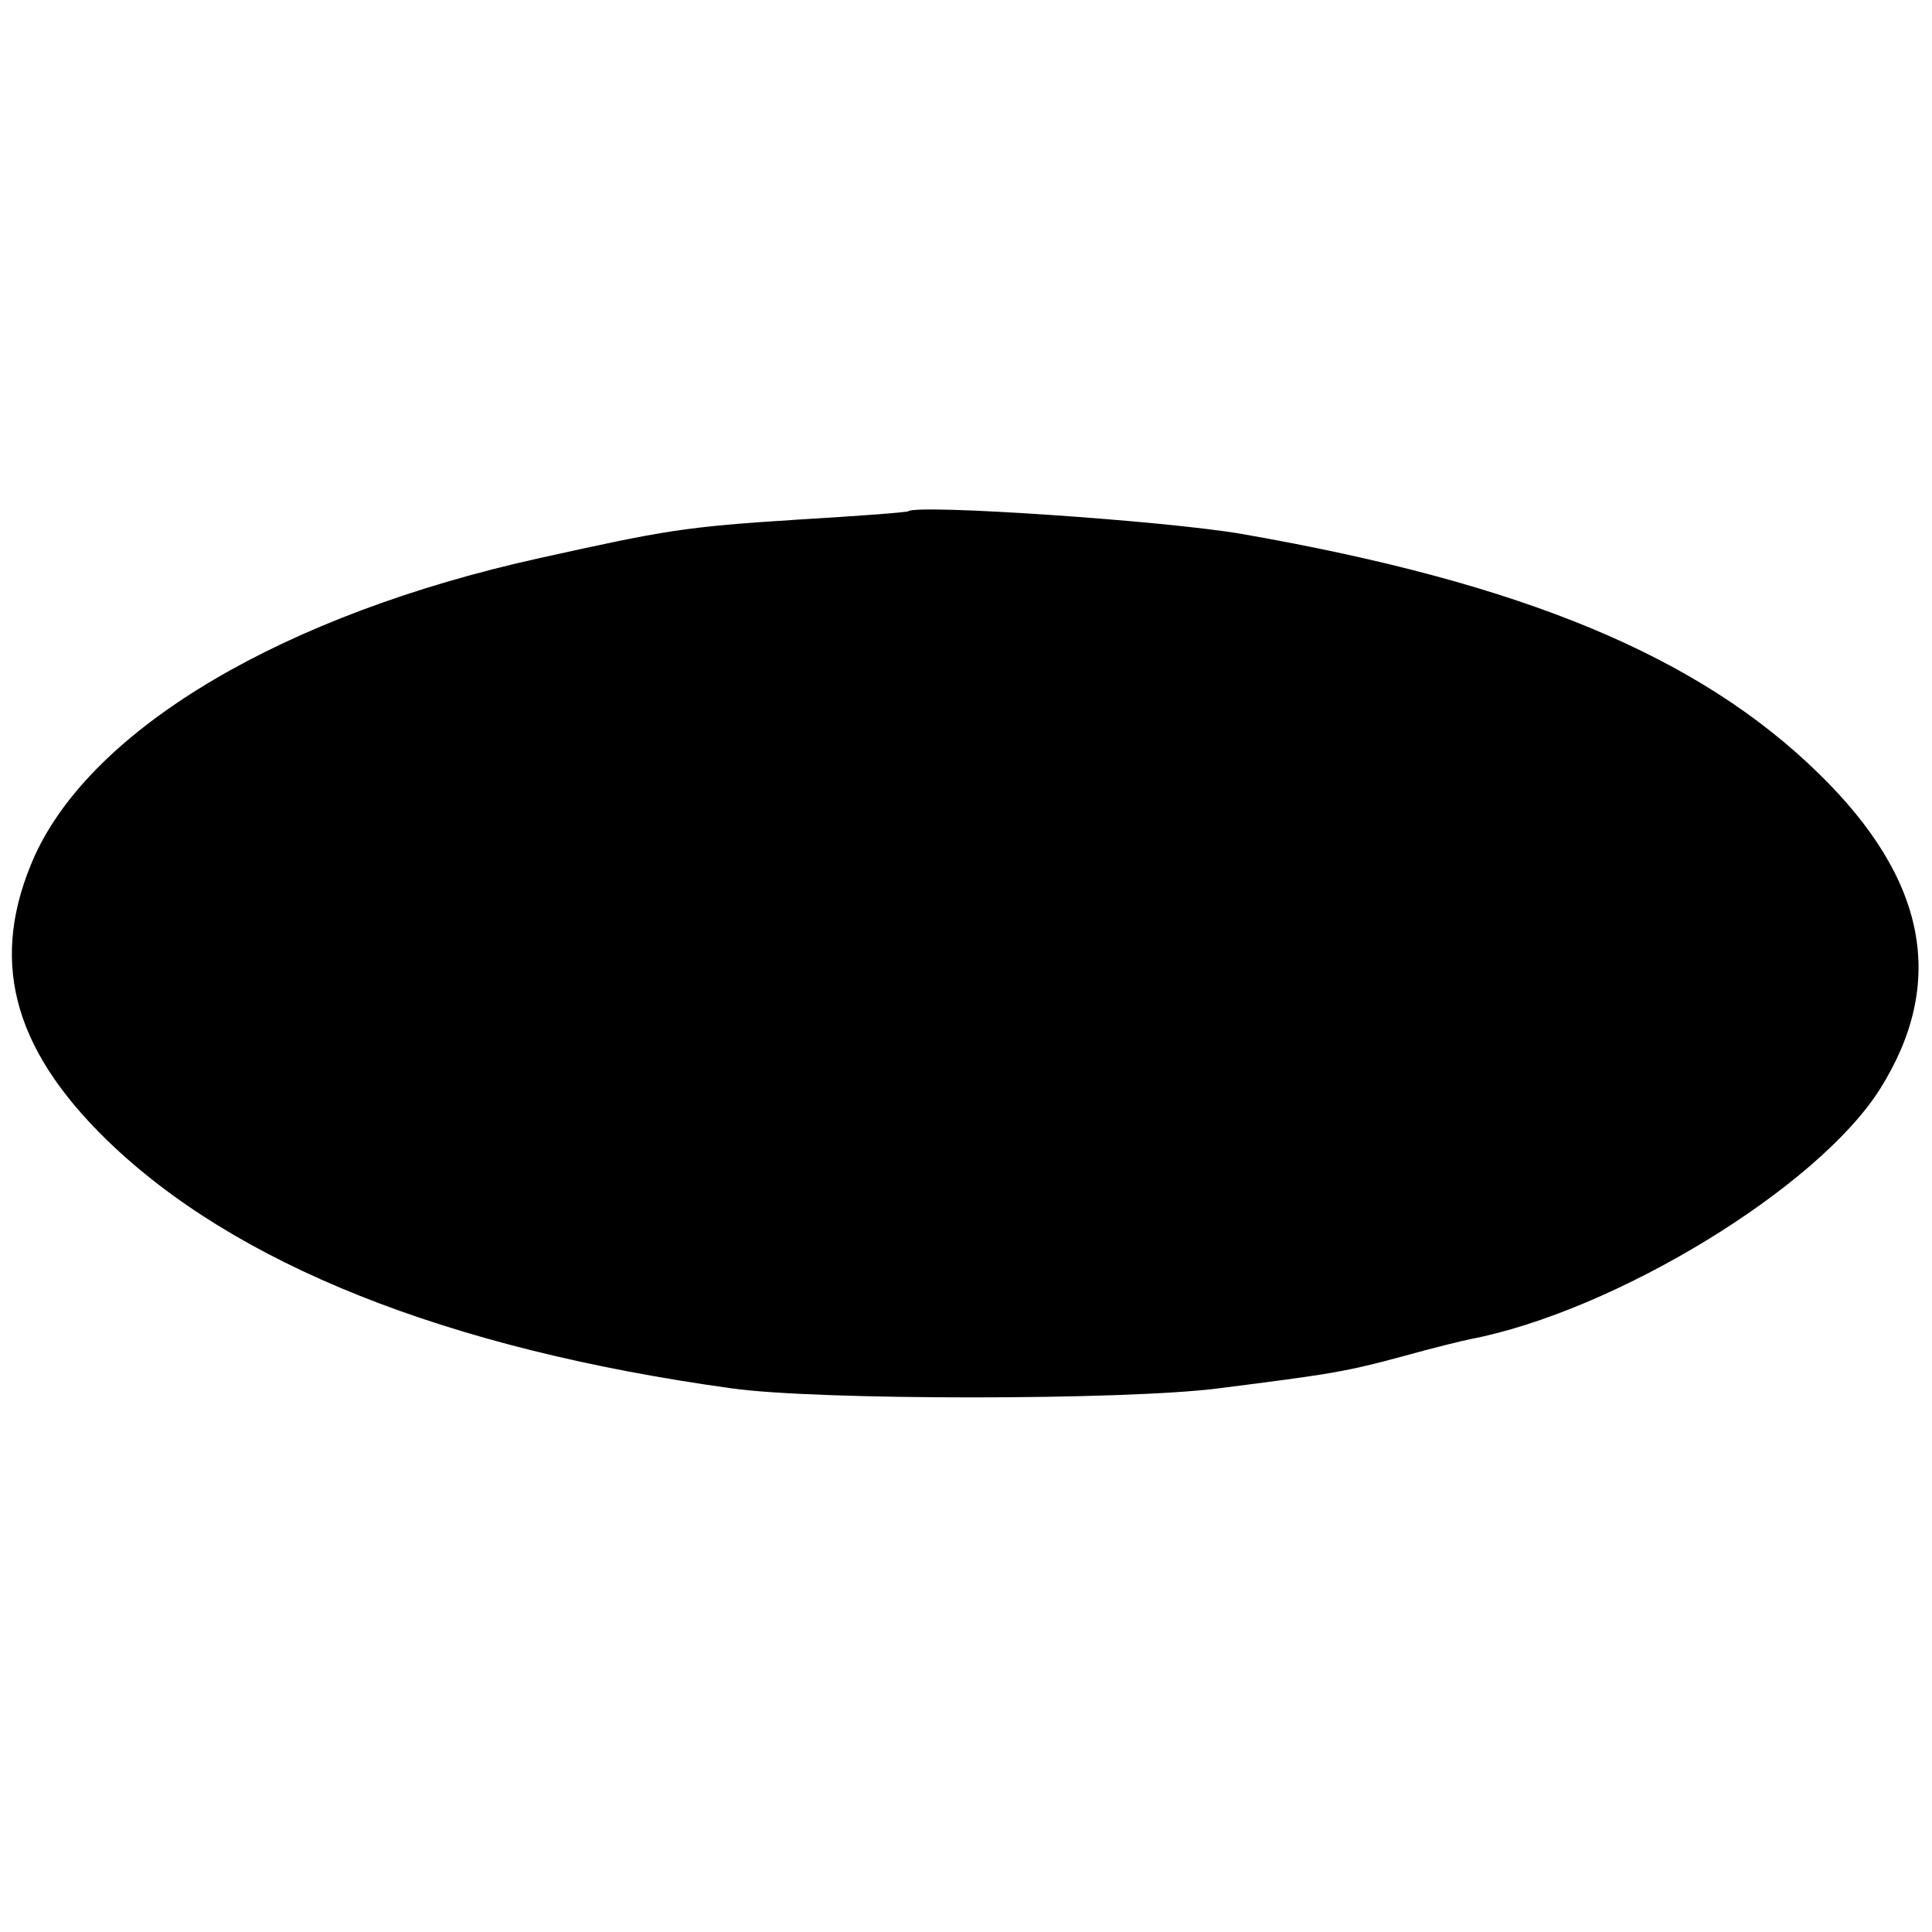 <svg version="1" xmlns="http://www.w3.org/2000/svg" width="214.667" height="214.667" viewBox="0 0 161 161"><path d="M75.7 42.6c-.1.1-4.2.4-9.2.7-9.5.6-11.1.9-21.5 3.2C23.7 51.2 7.8 60.6 2.9 71.3c-3.8 8.5-2 15.9 6 23.7 10.6 10.3 28.2 17.4 52.1 20.7 7.1 1 32.7 1 40.5 0 9.5-1.2 10.7-1.4 15.5-2.7 2.5-.7 5-1.3 5.5-1.4 12-2.3 29-12.6 34.2-20.9 5.5-8.8 3.9-17.4-5.1-26.2-10-9.8-24.6-15.9-48.1-20-6.3-1.1-27-2.5-27.8-1.9z"/></svg>